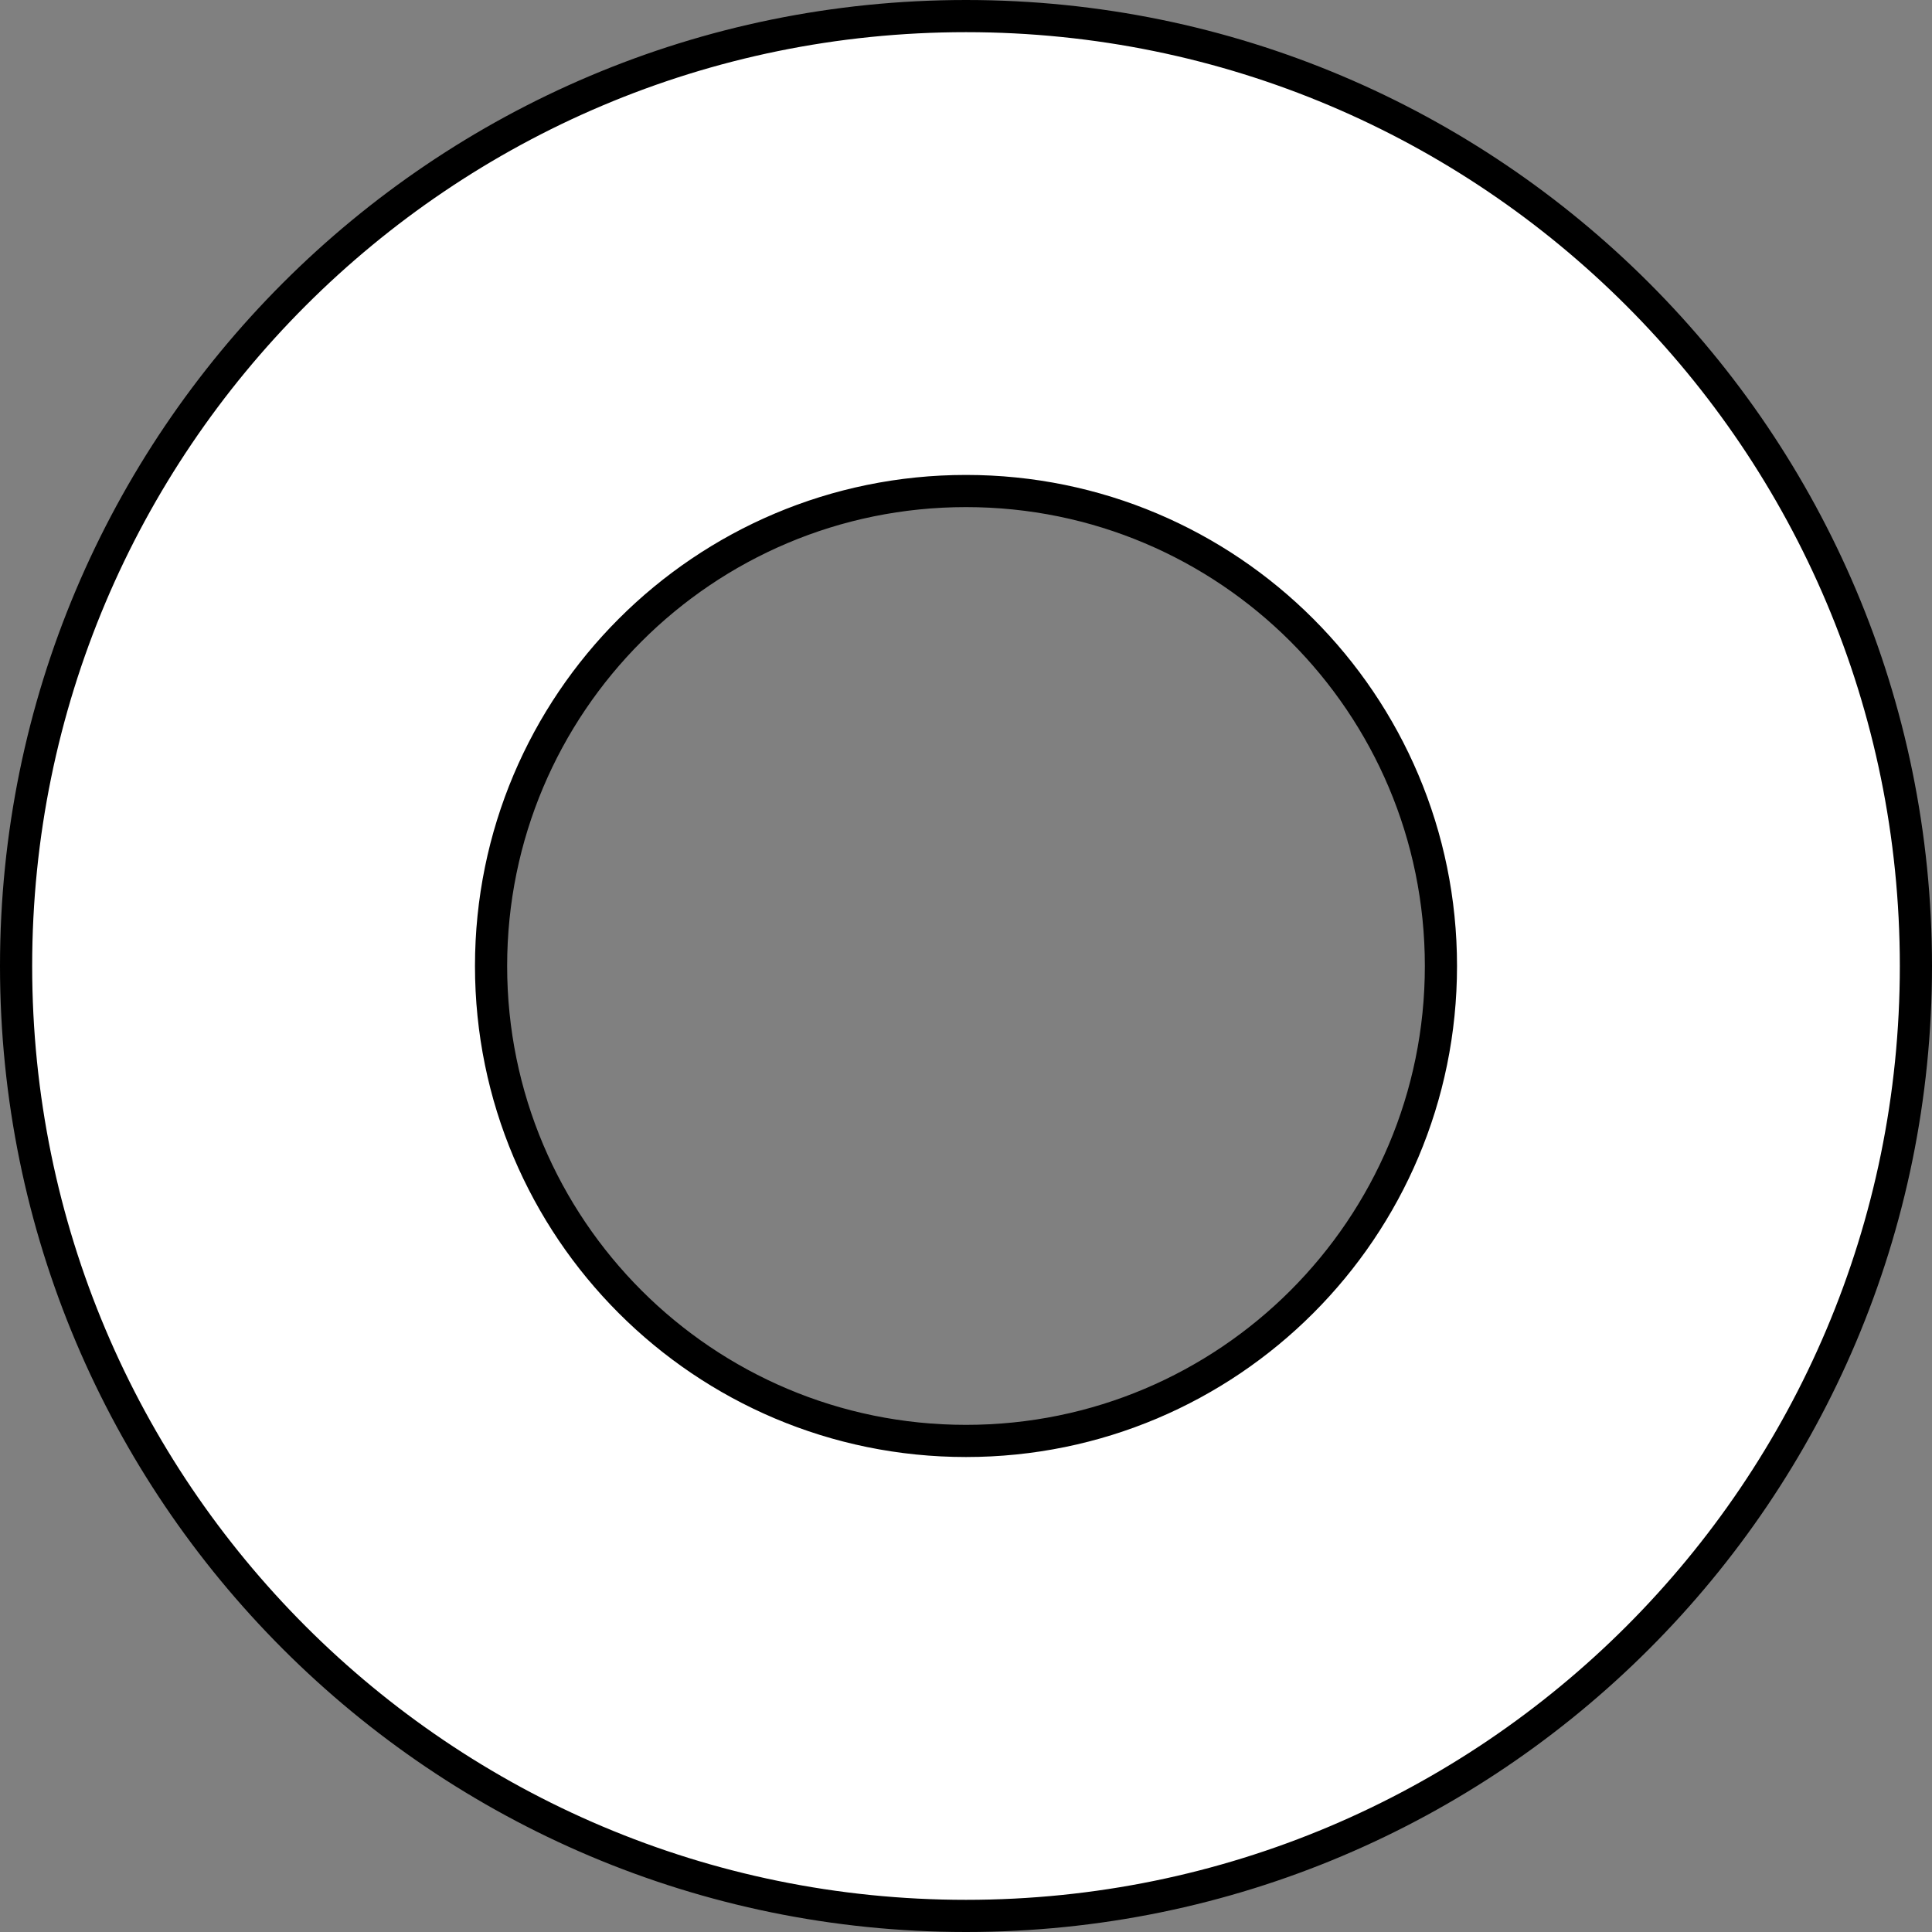 <?xml version="1.0" encoding="iso-8859-1"?>
<!-- Generator: Adobe Illustrator 27.9.1, SVG Export Plug-In . SVG Version: 6.00 Build 0)  -->
<svg version="1.1" id="image" xmlns="http://www.w3.org/2000/svg" xmlns:xlink="http://www.w3.org/1999/xlink" x="0px" y="0px"
	 width="48.05px" height="48.05px" viewBox="0 0 48.05 48.05" enable-background="new 0 0 48.05 48.05" xml:space="preserve">
<rect x="0" y="0" width="48.05" height="48.05" fill="#808080" stroke="none"/>
<path fill="#FFFFFF" stroke="#000000" stroke-width="0.8" stroke-miterlimit="10" d="M24.025,47.65
	C10.976,47.65,0.4,37.072,0.4,24.025C0.4,10.978,10.976,0.4,24.025,0.4S47.65,10.978,47.65,24.025
	C47.65,37.072,37.074,47.65,24.025,47.65z M35.837,24.025c0-6.524-5.287-11.813-11.812-11.813
	c-6.525,0-11.812,5.289-11.812,11.813c0,6.523,5.287,11.812,11.812,11.812
	C30.55,35.838,35.837,30.548,35.837,24.025z"/>
</svg>
